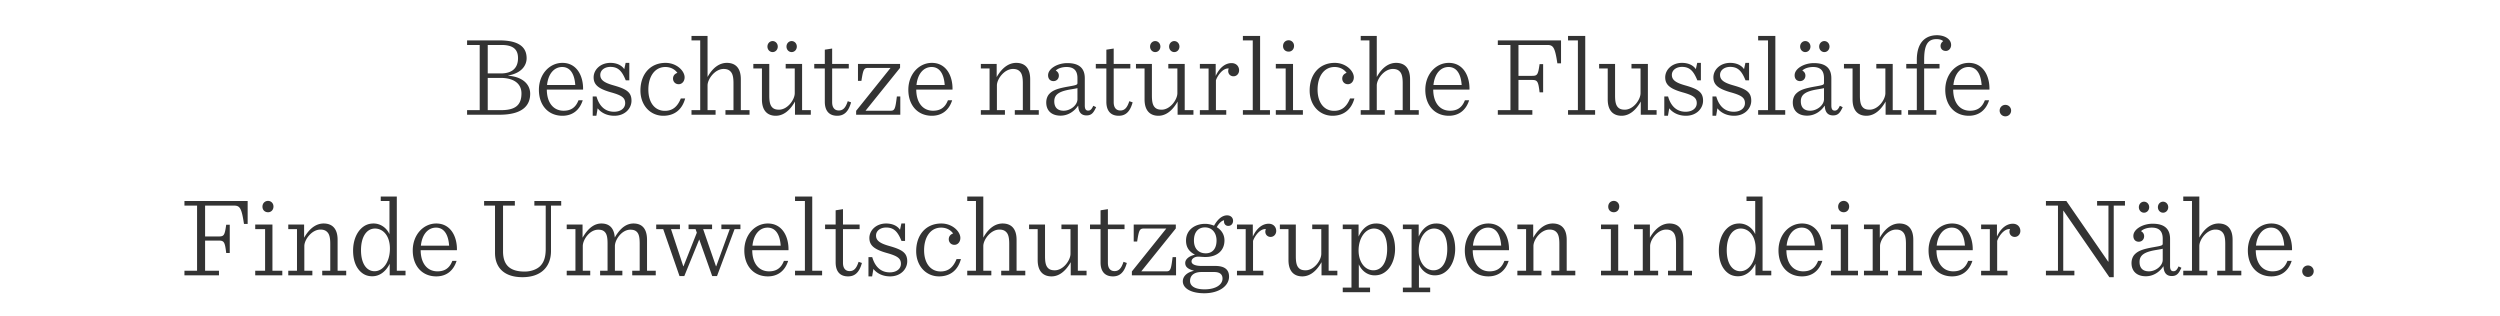 <svg width="348.644" height="44" viewBox="0 0 348.644 44" xmlns="http://www.w3.org/2000/svg"><path d="M65.138 16h4.512c3.424 0 4.288-1.456 4.288-2.928 0-1.28-1.008-2.352-3.056-2.512v-.032c2.016-.368 2.56-1.552 2.56-2.4 0-1.312-.752-2.496-3.808-2.496h-4.496v.64h1.76v9.088h-1.76zm2.88-5.76V6.272h1.92c1.712 0 2.304.688 2.304 1.84 0 1.328-.768 2.128-2.4 2.128zm0 5.12v-4.496h1.776c1.936 0 2.928.848 2.928 2.16 0 1.616-.832 2.336-2.832 2.336zm13.296-2.864c.048-1.888-.864-3.728-2.88-3.728-1.792 0-3.28 1.568-3.28 3.76 0 2.16 1.312 3.616 3.28 3.616 1.376 0 2.384-.752 2.832-2.16h-.592c-.432 1.136-1.2 1.456-2.08 1.456-1.344 0-2.32-1.024-2.336-2.944zm-2.912-3.152c1.072 0 1.712.896 1.824 2.512H76.29c.16-1.568.992-2.512 2.112-2.512zm4.256 6.8h.512l.176-1.04c.496.624 1.296 1.04 2.336 1.04 1.472 0 2.384-1.024 2.384-2.096 0-1.168-.656-1.616-2.448-2.128-1.328-.368-1.904-.752-1.904-1.472 0-.688.64-1.12 1.408-1.12 1.12 0 1.632.624 2.144 1.872h.496V8.768h-.512l-.192.88c-.368-.56-1.072-.88-1.936-.88-1.392 0-2.336.96-2.336 2.016 0 1.04.672 1.6 2.432 2.096 1.424.4 1.968.72 1.968 1.504 0 .736-.656 1.2-1.552 1.2-1.248 0-2.064-.784-2.448-2.128h-.528zm9.84 0c1.52 0 2.624-.816 3.056-2.416h-.608c-.448 1.104-1.104 1.728-2.224 1.728-1.392 0-2.304-1.136-2.304-2.96 0-1.856.912-3.152 2.368-3.152.848 0 1.392.416 1.68.816-.416.144-.608.448-.608.8 0 .416.304.784.784.784.496 0 .832-.432.832-.96 0-.896-1.104-2.016-2.656-2.016-2.144 0-3.504 1.584-3.504 3.856 0 2.064 1.376 3.52 3.184 3.52zM96.434 16h3.36v-.64h-1.12v-3.44c0-.912 1.04-2.304 2.24-2.304.368 0 .704.08.96.352.32.32.416.864.416 1.648v3.744h-1.12V16h3.36v-.64h-1.216v-4.32c0-1.504-.704-2.272-1.952-2.272-.832 0-1.84.448-2.688 1.968V5.008h-2.24v.624h1.216v9.728h-1.216zm11.76.144c.816 0 1.808-.448 2.672-1.984V16h2.208v-.64h-1.216V8.912h-2.288v.64h1.264v3.44c0 .912-1.008 2.304-2.192 2.304-.352 0-.704-.064-.944-.32-.336-.336-.416-.896-.416-1.68V8.912h-2.224v.64h1.2v4.32c0 1.504.72 2.272 1.936 2.272zm2.208-8.88c.4 0 .72-.336.72-.768s-.32-.768-.72-.768c-.4 0-.72.336-.72.768s.32.768.72.768zm-2.656 0c.4 0 .72-.336.72-.768s-.32-.768-.72-.768c-.4 0-.72.336-.72.768s.32.768.72.768zm7.28-.336v1.984h-1.472v.64h1.472v4.64c0 1.232.576 1.952 1.728 1.952.88 0 1.552-.464 1.936-1.872l-.464-.16c-.288.896-.64 1.296-1.248 1.296s-.928-.432-.928-1.152V9.552h2.32v-.64h-2.32V6.768zM119.394 16h6.16v-2.544h-.48c-.208 1.68-.288 1.984-.848 1.984h-3.52l4.816-5.984v-.544h-5.872v2.368h.48c.24-1.552.336-1.808.928-1.808h3.136l-4.8 5.984zm13.44-3.504c.048-1.888-.864-3.728-2.88-3.728-1.792 0-3.28 1.568-3.28 3.76 0 2.16 1.312 3.616 3.28 3.616 1.376 0 2.384-.752 2.832-2.16h-.592c-.432 1.136-1.2 1.456-2.08 1.456-1.344 0-2.32-1.024-2.336-2.944zm-2.912-3.152c1.072 0 1.712.896 1.824 2.512h-3.936c.16-1.568.992-2.512 2.112-2.512zM136.786 16h3.36v-.64h-1.12v-3.44c0-.912 1.04-2.304 2.24-2.304.368 0 .704.08.96.352.32.32.416.864.416 1.648v3.744h-1.12V16h3.344v-.64h-1.2v-4.32c0-1.504-.704-2.272-1.952-2.272-.832 0-1.84.448-2.72 1.984v-1.84h-2.208v.64h1.216v5.808h-1.216zm11.12.128c1.008 0 1.888-.56 2.432-1.376h.032c.032.976.496 1.344 1.152 1.344.72 0 .992-.4 1.344-1.152l-.4-.192c-.208.464-.4.672-.704.672-.256 0-.48-.112-.48-.72v-3.792c0-1.408-.8-2.112-2.432-2.112-1.376 0-2.688.768-2.688 1.696 0 .512.304.816.752.816.432 0 .752-.32.752-.768 0-.32-.16-.544-.432-.704.304-.304.88-.496 1.504-.496.912 0 1.52.4 1.52 1.552v.672c0 .256-.144.304-1.152.48-1.472.256-2.208.48-2.736 1.008-.32.32-.464.784-.464 1.232 0 1.12.72 1.84 2 1.84zm.432-.688c-.832 0-1.312-.432-1.312-1.312 0-.96.688-1.408 2.4-1.68.368-.064.688-.112.832-.16v1.552c0 .816-.96 1.6-1.92 1.6zm5.952-8.512v1.984h-1.472v.64h1.472v4.64c0 1.232.576 1.952 1.728 1.952.88 0 1.552-.464 1.936-1.872l-.464-.16c-.288.896-.64 1.296-1.248 1.296s-.928-.432-.928-1.152V9.552h2.32v-.64h-2.32V6.768zm7.264 9.216c.816 0 1.808-.448 2.672-1.984V16h2.208v-.64h-1.216V8.912h-2.288v.64h1.264v3.44c0 .912-1.008 2.304-2.192 2.304-.352 0-.704-.064-.944-.32-.336-.336-.416-.896-.416-1.68V8.912h-2.224v.64h1.2v4.32c0 1.504.72 2.272 1.936 2.272zm2.208-8.88c.4 0 .72-.336.72-.768s-.32-.768-.72-.768c-.4 0-.72.336-.72.768s.32.768.72.768zm-2.656 0c.4 0 .72-.336.72-.768s-.32-.768-.72-.768c-.4 0-.72.336-.72.768s.32.768.72.768zM167.33 16h3.68v-.64h-1.44V11.2c.192-.592.944-1.744 1.792-1.648a.872.872 0 0 0-.08.352c0 .432.32.736.736.736.464 0 .784-.384.784-.832 0-.544-.384-1.008-1.056-1.008-.832 0-1.664.592-2.208 1.792v-1.68h-2.208v.64h1.216v5.808h-1.216zm6 0h3.776v-.64h-1.376V5.008h-2.4v.624h1.376v9.728h-1.376zm6.384-8.8c.416 0 .752-.32.752-.8 0-.464-.352-.784-.752-.784-.464 0-.784.352-.784.8 0 .48.336.784.784.784zm-1.792 8.8h3.776v-.64h-1.376V8.912h-2.4v.64h1.376v5.808h-1.376zm7.904.144c1.52 0 2.624-.816 3.056-2.416h-.608c-.448 1.104-1.104 1.728-2.224 1.728-1.392 0-2.304-1.136-2.304-2.96 0-1.856.912-3.152 2.368-3.152.848 0 1.392.416 1.68.816-.416.144-.608.448-.608.8 0 .416.304.784.784.784.496 0 .832-.432.832-.96 0-.896-1.104-2.016-2.656-2.016-2.144 0-3.504 1.584-3.504 3.856 0 2.064 1.376 3.52 3.184 3.52zm3.936-.144h3.36v-.64h-1.12v-3.44c0-.912 1.04-2.304 2.24-2.304.368 0 .704.08.96.352.32.32.416.864.416 1.648v3.744h-1.12V16h3.36v-.64h-1.216v-4.32c0-1.504-.704-2.272-1.952-2.272-.832 0-1.84.448-2.688 1.968V5.008h-2.24v.624h1.216v9.728h-1.216zm15.168-3.504c.048-1.888-.864-3.728-2.88-3.728-1.792 0-3.28 1.568-3.28 3.76 0 2.16 1.312 3.616 3.28 3.616 1.376 0 2.384-.752 2.832-2.16h-.592c-.432 1.136-1.2 1.456-2.08 1.456-1.344 0-2.32-1.024-2.336-2.944zm-2.912-3.152c1.072 0 1.712.896 1.824 2.512h-3.936c.16-1.568.992-2.512 2.112-2.512zM208.882 16h4.816v-.64h-1.936v-4.208h1.904c.736 0 .864.192 1.04 1.728h.496V8.944h-.496c-.208 1.472-.304 1.632-1.04 1.632h-1.904V6.272h4.016c.832 0 1.072.32 1.408 2.56h.512v-3.2h-8.816v.64h1.76v9.088h-1.76zm9.792 0h3.776v-.64h-1.376V5.008h-2.4v.624h1.376v9.728h-1.376zm7.472.144c.816 0 1.808-.448 2.672-1.984V16h2.208v-.64h-1.216V8.912h-2.288v.64h1.264v3.44c0 .912-1.008 2.304-2.192 2.304-.352 0-.704-.064-.944-.32-.336-.336-.416-.896-.416-1.68V8.912h-2.224v.64h1.2v4.32c0 1.504.72 2.272 1.936 2.272zm5.952 0h.512l.176-1.04c.496.624 1.296 1.04 2.336 1.04 1.472 0 2.384-1.024 2.384-2.096 0-1.168-.656-1.616-2.448-2.128-1.328-.368-1.904-.752-1.904-1.472 0-.688.64-1.12 1.408-1.12 1.12 0 1.632.624 2.144 1.872h.496V8.768h-.512l-.192.88c-.368-.56-1.072-.88-1.936-.88-1.392 0-2.336.96-2.336 2.016 0 1.04.672 1.6 2.432 2.096 1.424.4 1.968.72 1.968 1.504 0 .736-.656 1.2-1.552 1.2-1.248 0-2.064-.784-2.448-2.128h-.528zm6.72 0h.512l.176-1.04c.496.624 1.296 1.04 2.336 1.04 1.472 0 2.384-1.024 2.384-2.096 0-1.168-.656-1.616-2.448-2.128-1.328-.368-1.904-.752-1.904-1.472 0-.688.64-1.12 1.408-1.12 1.12 0 1.632.624 2.144 1.872h.496V8.768h-.512l-.192.88c-.368-.56-1.072-.88-1.936-.88-1.392 0-2.336.96-2.336 2.016 0 1.04.672 1.6 2.432 2.096 1.424.4 1.968.72 1.968 1.504 0 .736-.656 1.2-1.552 1.2-1.248 0-2.064-.784-2.448-2.128h-.528zm6.368-.144h3.776v-.64h-1.376V5.008h-2.4v.624h1.376v9.728h-1.376zm6.832.128c1.008 0 1.888-.56 2.432-1.376h.032c.032.976.496 1.344 1.152 1.344.72 0 .992-.4 1.344-1.152l-.4-.192c-.208.464-.4.672-.704.672-.256 0-.48-.112-.48-.72v-3.792c0-1.408-.8-2.112-2.432-2.112-1.376 0-2.688.768-2.688 1.696 0 .512.304.816.752.816.432 0 .752-.32.752-.768 0-.32-.16-.544-.432-.704.304-.304.88-.496 1.504-.496.912 0 1.52.4 1.52 1.552v.672c0 .256-.144.304-1.152.48-1.472.256-2.208.48-2.736 1.008-.32.32-.464.784-.464 1.232 0 1.12.72 1.84 2 1.84zm.432-.688c-.832 0-1.312-.432-1.312-1.312 0-.96.688-1.408 2.4-1.68.368-.064.688-.112.832-.16v1.552c0 .816-.96 1.6-1.92 1.6zm1.968-8.176c.4 0 .72-.336.72-.768s-.32-.768-.72-.768c-.4 0-.72.336-.72.768s.32.768.72.768zm-2.656 0c.4 0 .72-.336.72-.768s-.32-.768-.72-.768c-.4 0-.72.336-.72.768s.32.768.72.768zm8.528 8.88c.816 0 1.808-.448 2.672-1.984V16h2.208v-.64h-1.216V8.912h-2.288v.64h1.264v3.44c0 .912-1.008 2.304-2.192 2.304-.352 0-.704-.064-.944-.32-.336-.336-.416-.896-.416-1.68V8.912h-2.224v.64h1.2v4.32c0 1.504.72 2.272 1.936 2.272zm5.808-.144h3.936v-.64h-1.696V9.552h2.144v-.64h-2.144v-.608c0-2.128.56-2.848 1.728-2.848.336 0 .736.08.928.288a.793.793 0 0 0-.368.656c0 .384.256.704.736.704.416 0 .736-.368.736-.832 0-.864-.96-1.36-1.968-1.36-1.472 0-2.816.848-2.816 3.44v.56h-1.472v.64h1.472v5.808h-1.216zm11.344-3.504c.048-1.888-.864-3.728-2.88-3.728-1.792 0-3.28 1.568-3.28 3.76 0 2.16 1.312 3.616 3.28 3.616 1.376 0 2.384-.752 2.832-2.16h-.592c-.432 1.136-1.2 1.456-2.08 1.456-1.344 0-2.32-1.024-2.336-2.944zm-2.912-3.152c1.072 0 1.712.896 1.824 2.512h-3.936c.16-1.568.992-2.512 2.112-2.512zm5.136 6.88c.448 0 .8-.352.8-.8 0-.448-.352-.8-.8-.8-.448 0-.8.352-.8.8 0 .448.352.8.8.8zM25.722 38.4h4.816v-.64h-1.936v-4.208h1.904c.736 0 .864.192 1.04 1.728h.496v-3.936h-.496c-.208 1.472-.304 1.632-1.04 1.632h-1.904v-4.304h4.016c.832 0 1.072.32 1.408 2.56h.512v-3.2h-8.816v.64h1.76v9.088h-1.76zm11.664-8.8c.416 0 .752-.32.752-.8 0-.464-.352-.784-.752-.784-.464 0-.784.352-.784.8 0 .48.336.784.784.784zm-1.792 8.8h3.776v-.64h-1.376v-6.448h-2.4v.64h1.376v5.808h-1.376zm4.608 0h3.36v-.64h-1.12v-3.44c0-.912 1.04-2.304 2.24-2.304.368 0 .704.08.96.352.32.32.416.864.416 1.648v3.744h-1.12v.64h3.344v-.64h-1.2v-4.32c0-1.504-.704-2.272-1.952-2.272-.832 0-1.84.448-2.72 1.984v-1.84h-2.208v.64h1.216v5.808h-1.216zm11.712.128c.976 0 1.856-.592 2.432-1.744V38.4h2.208v-.64h-1.216V27.408h-2.24v.624h1.216v4.624c-.432-.944-1.296-1.488-2.224-1.488-.752 0-1.312.288-1.76.736-.688.688-1.088 1.792-1.088 3.04s.336 2.256 1.024 2.928c.416.4.928.656 1.648.656zm.32-.704c-1.104 0-1.888-1.056-1.888-2.928 0-1.904.8-3.024 1.952-3.024 1.072 0 2.08.944 2.08 2.8 0 1.84-.944 3.152-2.144 3.152zm11.488-2.928c.048-1.888-.864-3.728-2.88-3.728-1.792 0-3.28 1.568-3.28 3.76 0 2.16 1.312 3.616 3.28 3.616 1.376 0 2.384-.752 2.832-2.16h-.592c-.432 1.136-1.2 1.456-2.08 1.456-1.344 0-2.32-1.024-2.336-2.944zm-2.912-3.152c1.072 0 1.712.896 1.824 2.512h-3.936c.16-1.568.992-2.512 2.112-2.512zm12.048 6.912c2.688 0 3.984-1.536 3.984-3.648v-6.336h1.424v-.64h-3.744v.64h1.584v6.016c0 1.184-.256 1.904-.784 2.432-.48.464-1.296.752-2.144.752-1.952 0-3.024-.8-3.024-2.816v-6.384h1.648v-.64h-4.288v.64h1.52v6.592c0 1.984 1.2 3.392 3.824 3.392zm12.88-5.536c-.096-1.28-.72-1.952-1.872-1.952-.816 0-1.744.448-2.624 1.984v-1.84h-2.208v.64h1.216v5.808h-1.216v.64h3.28v-.64h-1.04v-3.44c0-.896.96-2.288 2.144-2.288.384 0 .672.064.912.304.336.336.4.896.4 1.68v3.744h-1.04v.64h3.104v-.64h-1.04v-3.44c0-.896.96-2.288 2.144-2.288.368 0 .672.064.912.304.336.336.4.896.4 1.68v3.744h-1.04v.64h3.28v-.64h-1.216v-4.304c0-1.504-.64-2.288-1.888-2.288-.832 0-1.744.448-2.608 1.952zm13.568-1.168v-.64h-3.28v.64h.976l.176.496-1.856 4.688h-.032l-1.712-5.184h1.248v-.64h-3.312v.64h.976l2.272 6.544h.672l2.08-5.104 1.808 5.104h.672l2.448-6.544h.816v-.64h-2.656v.64h1.168l-1.888 5.184h-.032l-1.792-5.184zm10.656 2.944c.048-1.888-.864-3.728-2.88-3.728-1.792 0-3.28 1.568-3.28 3.76 0 2.16 1.312 3.616 3.28 3.616 1.376 0 2.384-.752 2.832-2.16h-.592c-.432 1.136-1.2 1.456-2.08 1.456-1.344 0-2.32-1.024-2.336-2.944zm-2.912-3.152c1.072 0 1.712.896 1.824 2.512h-3.936c.16-1.568.992-2.512 2.112-2.512zm3.824 6.656h3.776v-.64h-1.376V27.408h-2.4v.624h1.376v9.728h-1.376zm5.664-9.072v1.984h-1.472v.64h1.472v4.64c0 1.232.576 1.952 1.728 1.952.88 0 1.552-.464 1.936-1.872l-.464-.16c-.288.896-.64 1.296-1.248 1.296s-.928-.432-.928-1.152v-4.704h2.32v-.64h-2.32v-2.144zm4.576 9.216h.512l.176-1.04c.496.624 1.296 1.04 2.336 1.04 1.472 0 2.384-1.024 2.384-2.096 0-1.168-.656-1.616-2.448-2.128-1.328-.368-1.904-.752-1.904-1.472 0-.688.64-1.12 1.408-1.12 1.12 0 1.632.624 2.144 1.872h.496v-2.432h-.512l-.192.88c-.368-.56-1.072-.88-1.936-.88-1.392 0-2.336.96-2.336 2.016 0 1.04.672 1.6 2.432 2.096 1.424.4 1.968.72 1.968 1.504 0 .736-.656 1.2-1.552 1.2-1.248 0-2.064-.784-2.448-2.128h-.528zm9.84 0c1.52 0 2.624-.816 3.056-2.416h-.608c-.448 1.104-1.104 1.728-2.224 1.728-1.392 0-2.304-1.136-2.304-2.96 0-1.856.912-3.152 2.368-3.152.848 0 1.392.416 1.68.816-.416.144-.608.448-.608.8 0 .416.304.784.784.784.496 0 .832-.432.832-.96 0-.896-1.104-2.016-2.656-2.016-2.144 0-3.504 1.584-3.504 3.856 0 2.064 1.376 3.52 3.184 3.52zm3.936-.144h3.36v-.64h-1.12v-3.44c0-.912 1.04-2.304 2.24-2.304.368 0 .704.08.96.352.32.32.416.864.416 1.648v3.744h-1.12v.64h3.36v-.64h-1.216v-4.32c0-1.504-.704-2.272-1.952-2.272-.832 0-1.84.448-2.688 1.968v-5.728h-2.24v.624h1.216v9.728h-1.216zm11.76.144c.816 0 1.808-.448 2.672-1.984v1.84h2.208v-.64h-1.216v-6.448h-2.288v.64h1.264v3.44c0 .912-1.008 2.304-2.192 2.304-.352 0-.704-.064-.944-.32-.336-.336-.416-.896-.416-1.68v-4.384h-2.224v.64h1.2v4.32c0 1.504.72 2.272 1.936 2.272zm6.832-9.216v1.984h-1.472v.64h1.472v4.64c0 1.232.576 1.952 1.728 1.952.88 0 1.552-.464 1.936-1.872l-.464-.16c-.288.896-.64 1.296-1.248 1.296s-.928-.432-.928-1.152v-4.704h2.32v-.64h-2.32v-2.144zm4.368 9.072h6.16v-2.544h-.48c-.208 1.68-.288 1.984-.848 1.984h-3.52l4.816-5.984v-.544h-5.872v2.368h.48c.24-1.552.336-1.808.928-1.808h3.136l-4.8 5.984zm12.912-4.88c0-.832-.448-1.456-1.072-1.84.32-.592.736-.928 1.024-.96-.016.064-.016.112-.016.16 0 .352.224.624.592.624.416 0 .672-.32.672-.704 0-.464-.352-.768-.832-.768-.704 0-1.328.56-1.824 1.44-.4-.16-.832-.256-1.232-.256-1.44 0-2.672.848-2.672 2.336 0 .976.464 1.552 1.248 1.968-.848.192-1.36.64-1.36 1.152 0 .512.32.832 1.184 1.072v.032c-.896.192-1.52.736-1.52 1.456 0 .944 1.088 1.664 2.992 1.664 2.096 0 3.456-1.04 3.456-2.32 0-.944-.576-1.488-1.92-1.488h-1.872c-.832 0-1.44-.192-1.44-.64 0-.352.4-.656.928-.656.288 0 .64.048.992.048 1.6 0 2.672-.848 2.672-2.32zm-2.608 1.808c-.944 0-1.648-.592-1.648-1.792 0-1.216.64-1.824 1.536-1.824 1.024 0 1.616.8 1.616 1.824 0 1.152-.576 1.792-1.504 1.792zm-.16 5.024c-1.36 0-2.032-.464-2.032-1.168 0-.8.608-1.248 1.584-1.248h1.792c.736 0 1.152.304 1.152.912 0 .864-.96 1.504-2.496 1.504zm4.512-1.952h3.68v-.64h-1.44V33.6c.192-.592.944-1.744 1.792-1.648a.872.872 0 0 0-.08.352c0 .432.32.736.736.736.464 0 .784-.384.784-.832 0-.544-.384-1.008-1.056-1.008-.832 0-1.664.592-2.208 1.792v-1.68h-2.208v.64h1.216v5.808h-1.216zm9.12.144c.816 0 1.808-.448 2.672-1.984v1.84h2.208v-.64h-1.216v-6.448h-2.288v.64h1.264v3.44c0 .912-1.008 2.304-2.192 2.304-.352 0-.704-.064-.944-.32-.336-.336-.416-.896-.416-1.68v-4.384h-2.224v.64h1.2v4.32c0 1.504.72 2.272 1.936 2.272zm9.904-.848c-1.168 0-2.064-1.136-2.064-2.768 0-1.728.944-3.056 2.144-3.056.928 0 1.84.736 1.84 2.848 0 1.984-.832 2.976-1.92 2.976zm-4.272 3.056h3.808v-.64h-1.568v-3.248c.368.832 1.136 1.536 2.208 1.536.752 0 1.312-.272 1.792-.752.656-.656 1.056-1.744 1.056-2.928 0-1.168-.32-2.224-.96-2.864-.48-.48-.976-.688-1.68-.688-1.008 0-1.872.576-2.448 1.824v-1.68h-2.208v.64h1.216v8.16h-1.216zm12.656-3.056c-1.168 0-2.064-1.136-2.064-2.768 0-1.728.944-3.056 2.144-3.056.928 0 1.84.736 1.84 2.848 0 1.984-.832 2.976-1.92 2.976zm-4.272 3.056h3.808v-.64h-1.568v-3.248c.368.832 1.136 1.536 2.208 1.536.752 0 1.312-.272 1.792-.752.656-.656 1.056-1.744 1.056-2.928 0-1.168-.32-2.224-.96-2.864-.48-.48-.976-.688-1.68-.688-1.008 0-1.872.576-2.448 1.824v-1.68h-2.208v.64h1.216v8.16h-1.216zm14.8-5.856c.048-1.888-.864-3.728-2.88-3.728-1.792 0-3.28 1.568-3.28 3.76 0 2.16 1.312 3.616 3.28 3.616 1.376 0 2.384-.752 2.832-2.16h-.592c-.432 1.136-1.2 1.456-2.08 1.456-1.344 0-2.32-1.024-2.336-2.944zm-2.912-3.152c1.072 0 1.712.896 1.824 2.512h-3.936c.16-1.568.992-2.512 2.112-2.512zm4.08 6.656h3.36v-.64h-1.12v-3.44c0-.912 1.04-2.304 2.24-2.304.368 0 .704.08.96.352.32.32.416.864.416 1.648v3.744h-1.12v.64h3.344v-.64h-1.2v-4.32c0-1.504-.704-2.272-1.952-2.272-.832 0-1.84.448-2.72 1.984v-1.84h-2.208v.64h1.216v5.808h-1.216zm13.456-8.8c.416 0 .752-.32.752-.8 0-.464-.352-.784-.752-.784-.464 0-.784.352-.784.8 0 .48.336.784.784.784zm-1.792 8.8h3.776v-.64h-1.376v-6.448h-2.4v.64h1.376v5.808h-1.376zm4.608 0h3.36v-.64h-1.12v-3.44c0-.912 1.04-2.304 2.24-2.304.368 0 .704.08.96.352.32.32.416.864.416 1.648v3.744h-1.12v.64h3.344v-.64h-1.2v-4.32c0-1.504-.704-2.272-1.952-2.272-.832 0-1.84.448-2.72 1.984v-1.84h-2.208v.64h1.216v5.808h-1.216zm14.496.128c.976 0 1.856-.592 2.432-1.744V38.4h2.208v-.64h-1.216V27.408h-2.24v.624h1.216v4.624c-.432-.944-1.296-1.488-2.224-1.488-.752 0-1.312.288-1.76.736-.688.688-1.088 1.792-1.088 3.04s.336 2.256 1.024 2.928c.416.4.928.656 1.648.656zm.32-.704c-1.104 0-1.888-1.056-1.888-2.928 0-1.904.8-3.024 1.952-3.024 1.072 0 2.08.944 2.08 2.8 0 1.84-.944 3.152-2.144 3.152zm11.488-2.928c.048-1.888-.864-3.728-2.88-3.728-1.792 0-3.28 1.568-3.28 3.76 0 2.16 1.312 3.616 3.28 3.616 1.376 0 2.384-.752 2.832-2.16h-.592c-.432 1.136-1.2 1.456-2.08 1.456-1.344 0-2.32-1.024-2.336-2.944zm-2.912-3.152c1.072 0 1.712.896 1.824 2.512h-3.936c.16-1.568.992-2.512 2.112-2.512zm5.856-2.144c.416 0 .752-.32.752-.8 0-.464-.352-.784-.752-.784-.464 0-.784.352-.784.8 0 .48.336.784.784.784zm-1.792 8.8h3.776v-.64h-1.376v-6.448h-2.4v.64h1.376v5.808h-1.376zm4.608 0h3.36v-.64h-1.12v-3.44c0-.912 1.04-2.304 2.24-2.304.368 0 .704.08.96.352.32.32.416.864.416 1.648v3.744h-1.12v.64h3.344v-.64h-1.2v-4.32c0-1.504-.704-2.272-1.952-2.272-.832 0-1.84.448-2.72 1.984v-1.84h-2.208v.64h1.216v5.808h-1.216zm15.168-3.504c.048-1.888-.864-3.728-2.88-3.728-1.792 0-3.28 1.568-3.28 3.76 0 2.16 1.312 3.616 3.28 3.616 1.376 0 2.384-.752 2.832-2.16h-.592c-.432 1.136-1.2 1.456-2.08 1.456-1.344 0-2.32-1.024-2.336-2.944zm-2.912-3.152c1.072 0 1.712.896 1.824 2.512h-3.936c.16-1.568.992-2.512 2.112-2.512zm4.08 6.656h3.68v-.64h-1.44V33.6c.192-.592.944-1.744 1.792-1.648a.872.872 0 0 0-.08.352c0 .432.32.736.736.736.464 0 .784-.384.784-.832 0-.544-.384-1.008-1.056-1.008-.832 0-1.664.592-2.208 1.792v-1.68h-2.208v.64h1.216v5.808h-1.216zm17.888.256h.608v-9.984h1.568v-.64h-3.888v.64h1.584v7.824h-.032l-5.84-8.464h-2.848v.64h1.68v9.088h-1.68v.64h3.968v-.64h-1.552v-8.368h.032zm5.088-.128c1.008 0 1.888-.56 2.432-1.376h.032c.032.976.496 1.344 1.152 1.344.72 0 .992-.4 1.344-1.152l-.4-.192c-.208.464-.4.672-.704.672-.256 0-.48-.112-.48-.72v-3.792c0-1.408-.8-2.112-2.432-2.112-1.376 0-2.688.768-2.688 1.696 0 .512.304.816.752.816.432 0 .752-.32.752-.768 0-.32-.16-.544-.432-.704.304-.304.88-.496 1.504-.496.912 0 1.52.4 1.52 1.552v.672c0 .256-.144.304-1.152.48-1.472.256-2.208.48-2.736 1.008-.32.32-.464.784-.464 1.232 0 1.12.72 1.84 2 1.84zm.432-.688c-.832 0-1.312-.432-1.312-1.312 0-.96.688-1.408 2.4-1.68.368-.064.688-.112.832-.16v1.552c0 .816-.96 1.6-1.92 1.6zm1.968-8.176c.4 0 .72-.336.72-.768s-.32-.768-.72-.768c-.4 0-.72.336-.72.768s.32.768.72.768zm-2.656 0c.4 0 .72-.336.72-.768s-.32-.768-.72-.768c-.4 0-.72.336-.72.768s.32.768.72.768zm5.472 8.736h3.36v-.64h-1.12v-3.44c0-.912 1.04-2.304 2.24-2.304.368 0 .704.08.96.352.32.32.416.864.416 1.648v3.744h-1.12v.64h3.36v-.64h-1.216v-4.32c0-1.504-.704-2.272-1.952-2.272-.832 0-1.84.448-2.688 1.968v-5.728h-2.24v.624h1.216v9.728h-1.216zm15.168-3.504c.048-1.888-.864-3.728-2.88-3.728-1.792 0-3.28 1.568-3.28 3.76 0 2.16 1.312 3.616 3.28 3.616 1.376 0 2.384-.752 2.832-2.16h-.592c-.432 1.136-1.2 1.456-2.08 1.456-1.344 0-2.32-1.024-2.336-2.944zm-2.912-3.152c1.072 0 1.712.896 1.824 2.512h-3.936c.16-1.568.992-2.512 2.112-2.512zm5.136 6.88c.448 0 .8-.352.8-.8 0-.448-.352-.8-.8-.8-.448 0-.8.352-.8.8 0 .448.352.8.8.8z" fill="#333"/></svg>